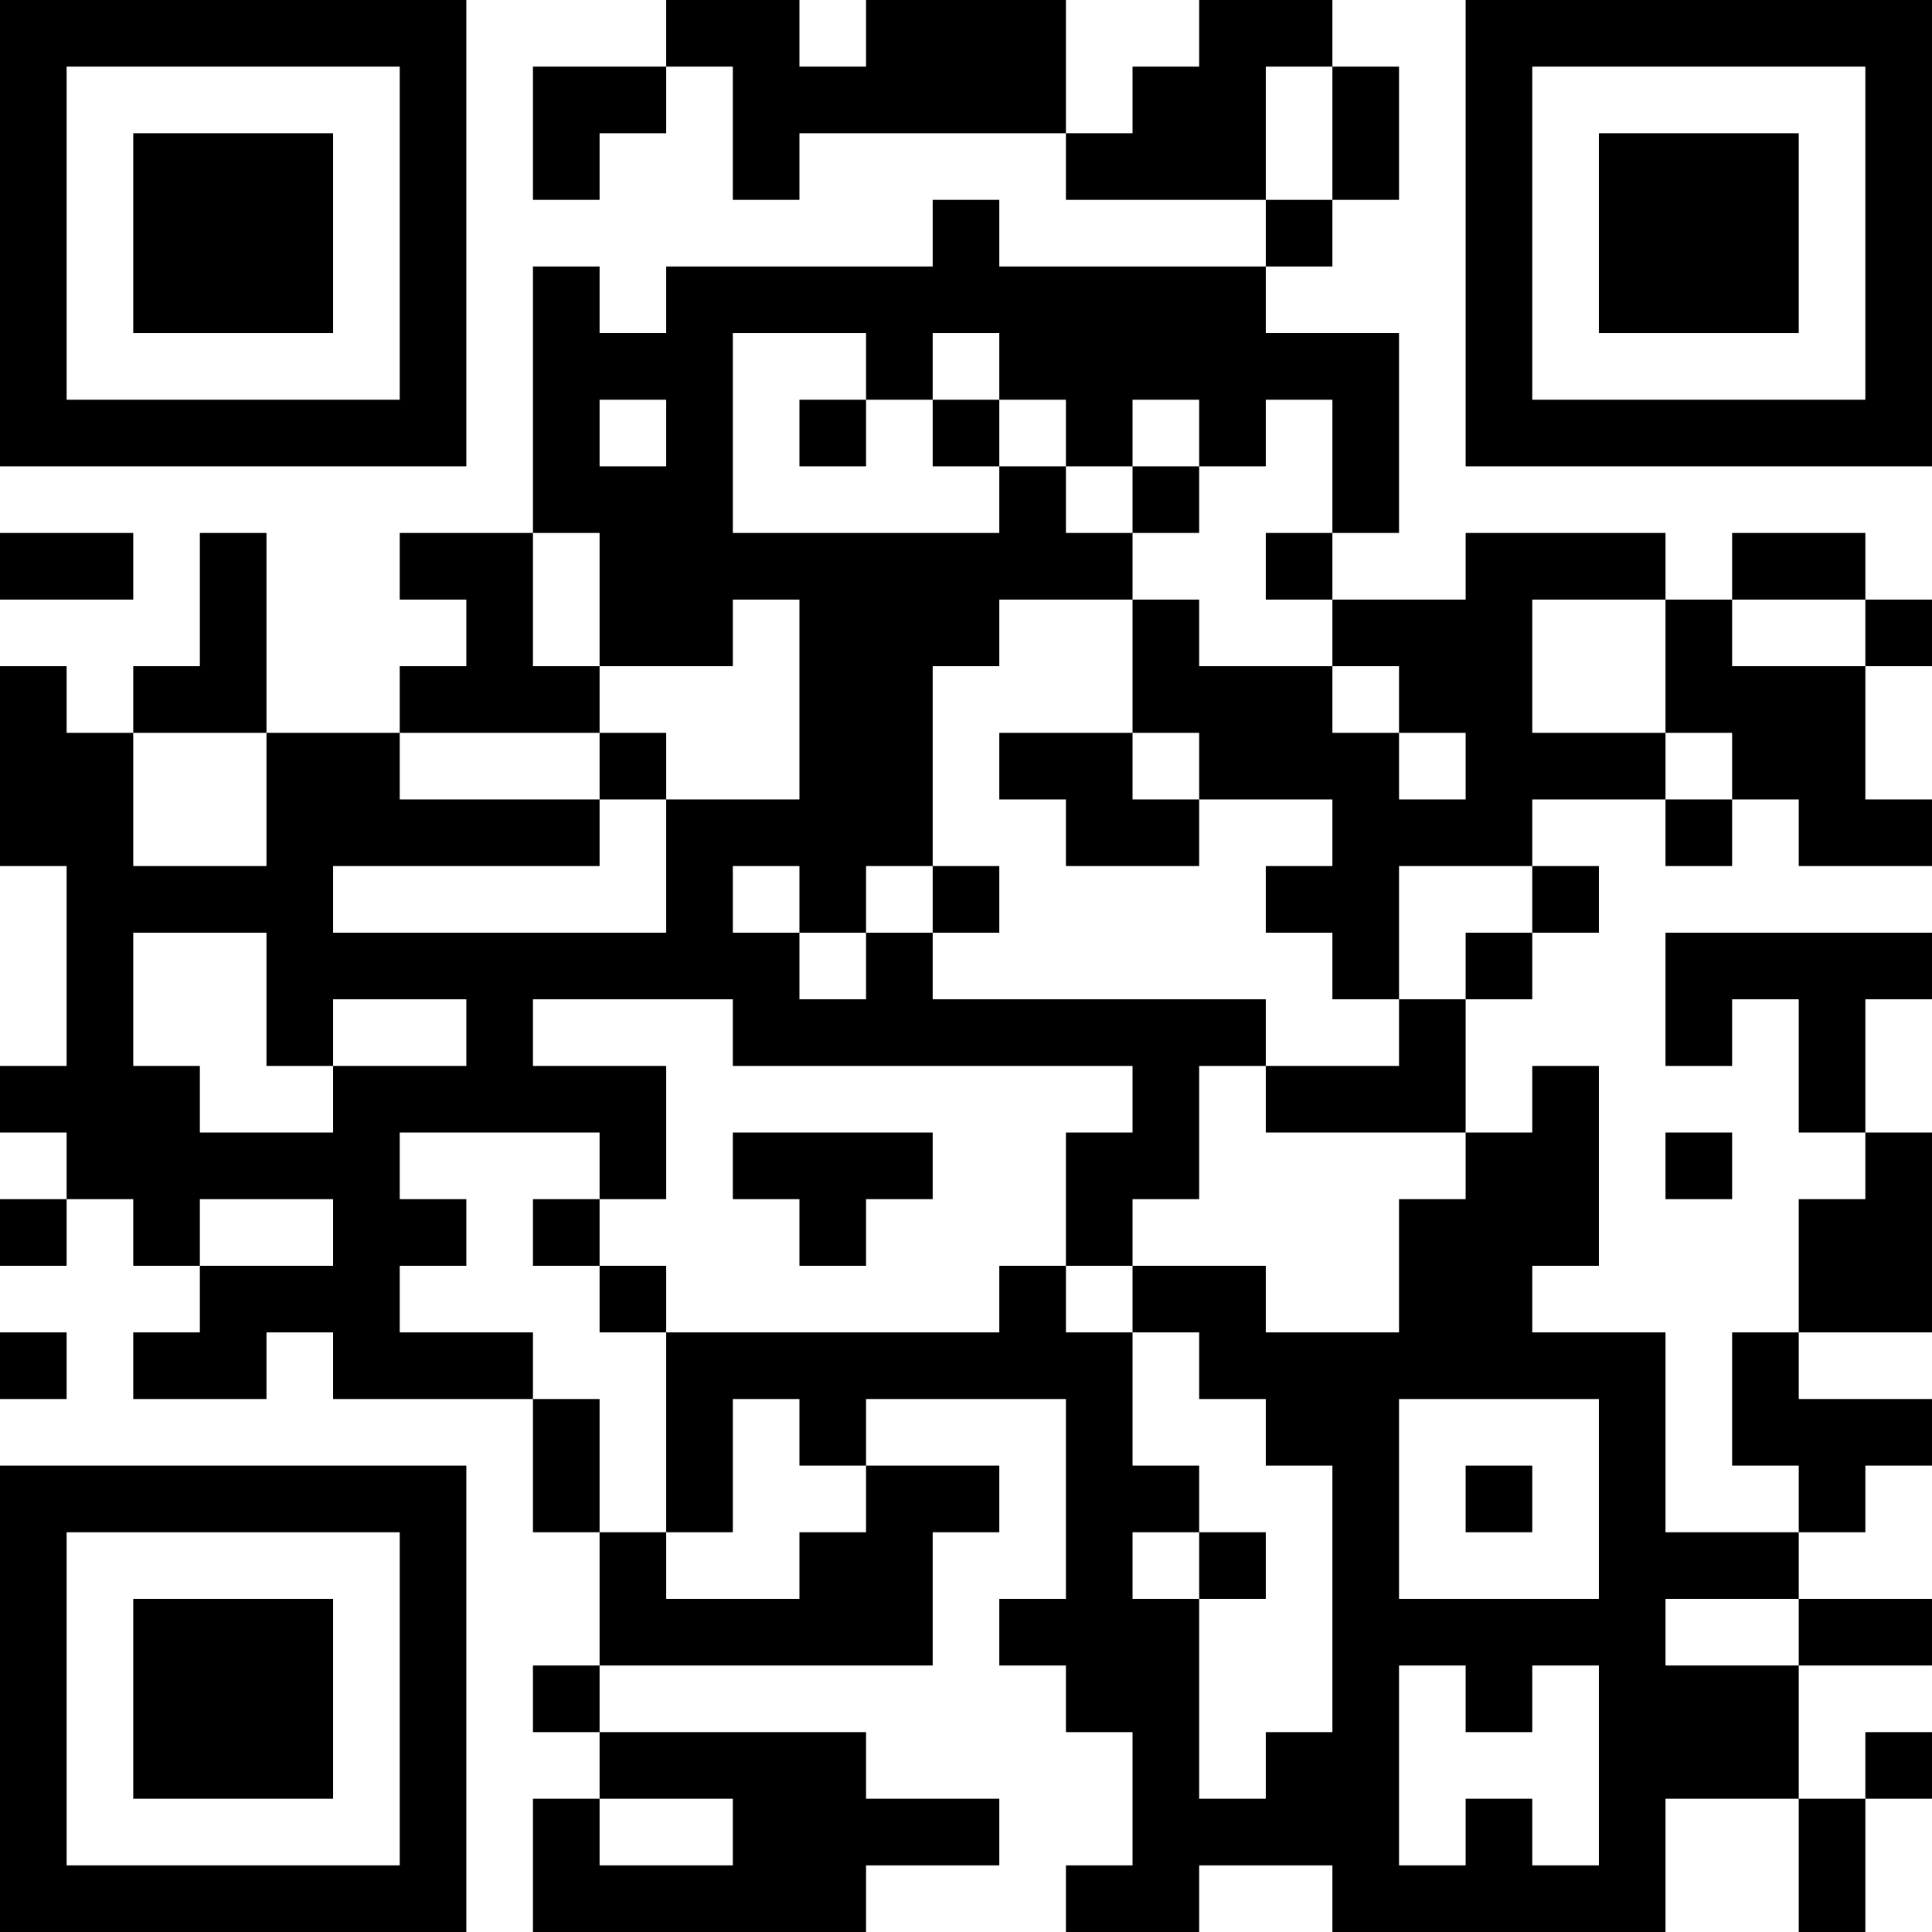 <?xml version="1.0" encoding="UTF-8"?>
<svg xmlns="http://www.w3.org/2000/svg" version="1.1" width="400" height="400" viewBox="0 0 400 400"><rect x="0" y="0" width="400" height="400" fill="#ffffff"/><g transform="scale(13.793)"><g transform="translate(0,0)"><path fill-rule="evenodd" d="M10 0L10 1L8 1L8 3L9 3L9 2L10 2L10 1L11 1L11 3L12 3L12 2L16 2L16 3L19 3L19 4L15 4L15 3L14 3L14 4L10 4L10 5L9 5L9 4L8 4L8 8L6 8L6 9L7 9L7 10L6 10L6 11L4 11L4 8L3 8L3 10L2 10L2 11L1 11L1 10L0 10L0 13L1 13L1 16L0 16L0 17L1 17L1 18L0 18L0 19L1 19L1 18L2 18L2 19L3 19L3 20L2 20L2 21L4 21L4 20L5 20L5 21L8 21L8 23L9 23L9 25L8 25L8 26L9 26L9 27L8 27L8 29L13 29L13 28L15 28L15 27L13 27L13 26L9 26L9 25L14 25L14 23L15 23L15 22L13 22L13 21L16 21L16 24L15 24L15 25L16 25L16 26L17 26L17 28L16 28L16 29L18 29L18 28L20 28L20 29L25 29L25 27L27 27L27 29L28 29L28 27L29 27L29 26L28 26L28 27L27 27L27 25L29 25L29 24L27 24L27 23L28 23L28 22L29 22L29 21L27 21L27 20L29 20L29 17L28 17L28 15L29 15L29 14L25 14L25 16L26 16L26 15L27 15L27 17L28 17L28 18L27 18L27 20L26 20L26 22L27 22L27 23L25 23L25 20L23 20L23 19L24 19L24 16L23 16L23 17L22 17L22 15L23 15L23 14L24 14L24 13L23 13L23 12L25 12L25 13L26 13L26 12L27 12L27 13L29 13L29 12L28 12L28 10L29 10L29 9L28 9L28 8L26 8L26 9L25 9L25 8L22 8L22 9L20 9L20 8L21 8L21 5L19 5L19 4L20 4L20 3L21 3L21 1L20 1L20 0L18 0L18 1L17 1L17 2L16 2L16 0L13 0L13 1L12 1L12 0ZM19 1L19 3L20 3L20 1ZM11 5L11 8L15 8L15 7L16 7L16 8L17 8L17 9L15 9L15 10L14 10L14 13L13 13L13 14L12 14L12 13L11 13L11 14L12 14L12 15L13 15L13 14L14 14L14 15L19 15L19 16L18 16L18 18L17 18L17 19L16 19L16 17L17 17L17 16L11 16L11 15L8 15L8 16L10 16L10 18L9 18L9 17L6 17L6 18L7 18L7 19L6 19L6 20L8 20L8 21L9 21L9 23L10 23L10 24L12 24L12 23L13 23L13 22L12 22L12 21L11 21L11 23L10 23L10 20L15 20L15 19L16 19L16 20L17 20L17 22L18 22L18 23L17 23L17 24L18 24L18 27L19 27L19 26L20 26L20 22L19 22L19 21L18 21L18 20L17 20L17 19L19 19L19 20L21 20L21 18L22 18L22 17L19 17L19 16L21 16L21 15L22 15L22 14L23 14L23 13L21 13L21 15L20 15L20 14L19 14L19 13L20 13L20 12L18 12L18 11L17 11L17 9L18 9L18 10L20 10L20 11L21 11L21 12L22 12L22 11L21 11L21 10L20 10L20 9L19 9L19 8L20 8L20 6L19 6L19 7L18 7L18 6L17 6L17 7L16 7L16 6L15 6L15 5L14 5L14 6L13 6L13 5ZM9 6L9 7L10 7L10 6ZM12 6L12 7L13 7L13 6ZM14 6L14 7L15 7L15 6ZM17 7L17 8L18 8L18 7ZM0 8L0 9L2 9L2 8ZM8 8L8 10L9 10L9 11L6 11L6 12L9 12L9 13L5 13L5 14L10 14L10 12L12 12L12 9L11 9L11 10L9 10L9 8ZM23 9L23 11L25 11L25 12L26 12L26 11L25 11L25 9ZM26 9L26 10L28 10L28 9ZM2 11L2 13L4 13L4 11ZM9 11L9 12L10 12L10 11ZM15 11L15 12L16 12L16 13L18 13L18 12L17 12L17 11ZM14 13L14 14L15 14L15 13ZM2 14L2 16L3 16L3 17L5 17L5 16L7 16L7 15L5 15L5 16L4 16L4 14ZM11 17L11 18L12 18L12 19L13 19L13 18L14 18L14 17ZM25 17L25 18L26 18L26 17ZM3 18L3 19L5 19L5 18ZM8 18L8 19L9 19L9 20L10 20L10 19L9 19L9 18ZM0 20L0 21L1 21L1 20ZM21 21L21 24L24 24L24 21ZM22 22L22 23L23 23L23 22ZM18 23L18 24L19 24L19 23ZM25 24L25 25L27 25L27 24ZM21 25L21 28L22 28L22 27L23 27L23 28L24 28L24 25L23 25L23 26L22 26L22 25ZM9 27L9 28L11 28L11 27ZM0 0L0 7L7 7L7 0ZM1 1L1 6L6 6L6 1ZM2 2L2 5L5 5L5 2ZM22 0L22 7L29 7L29 0ZM23 1L23 6L28 6L28 1ZM24 2L24 5L27 5L27 2ZM0 22L0 29L7 29L7 22ZM1 23L1 28L6 28L6 23ZM2 24L2 27L5 27L5 24Z" fill="#000000"/></g></g></svg>
